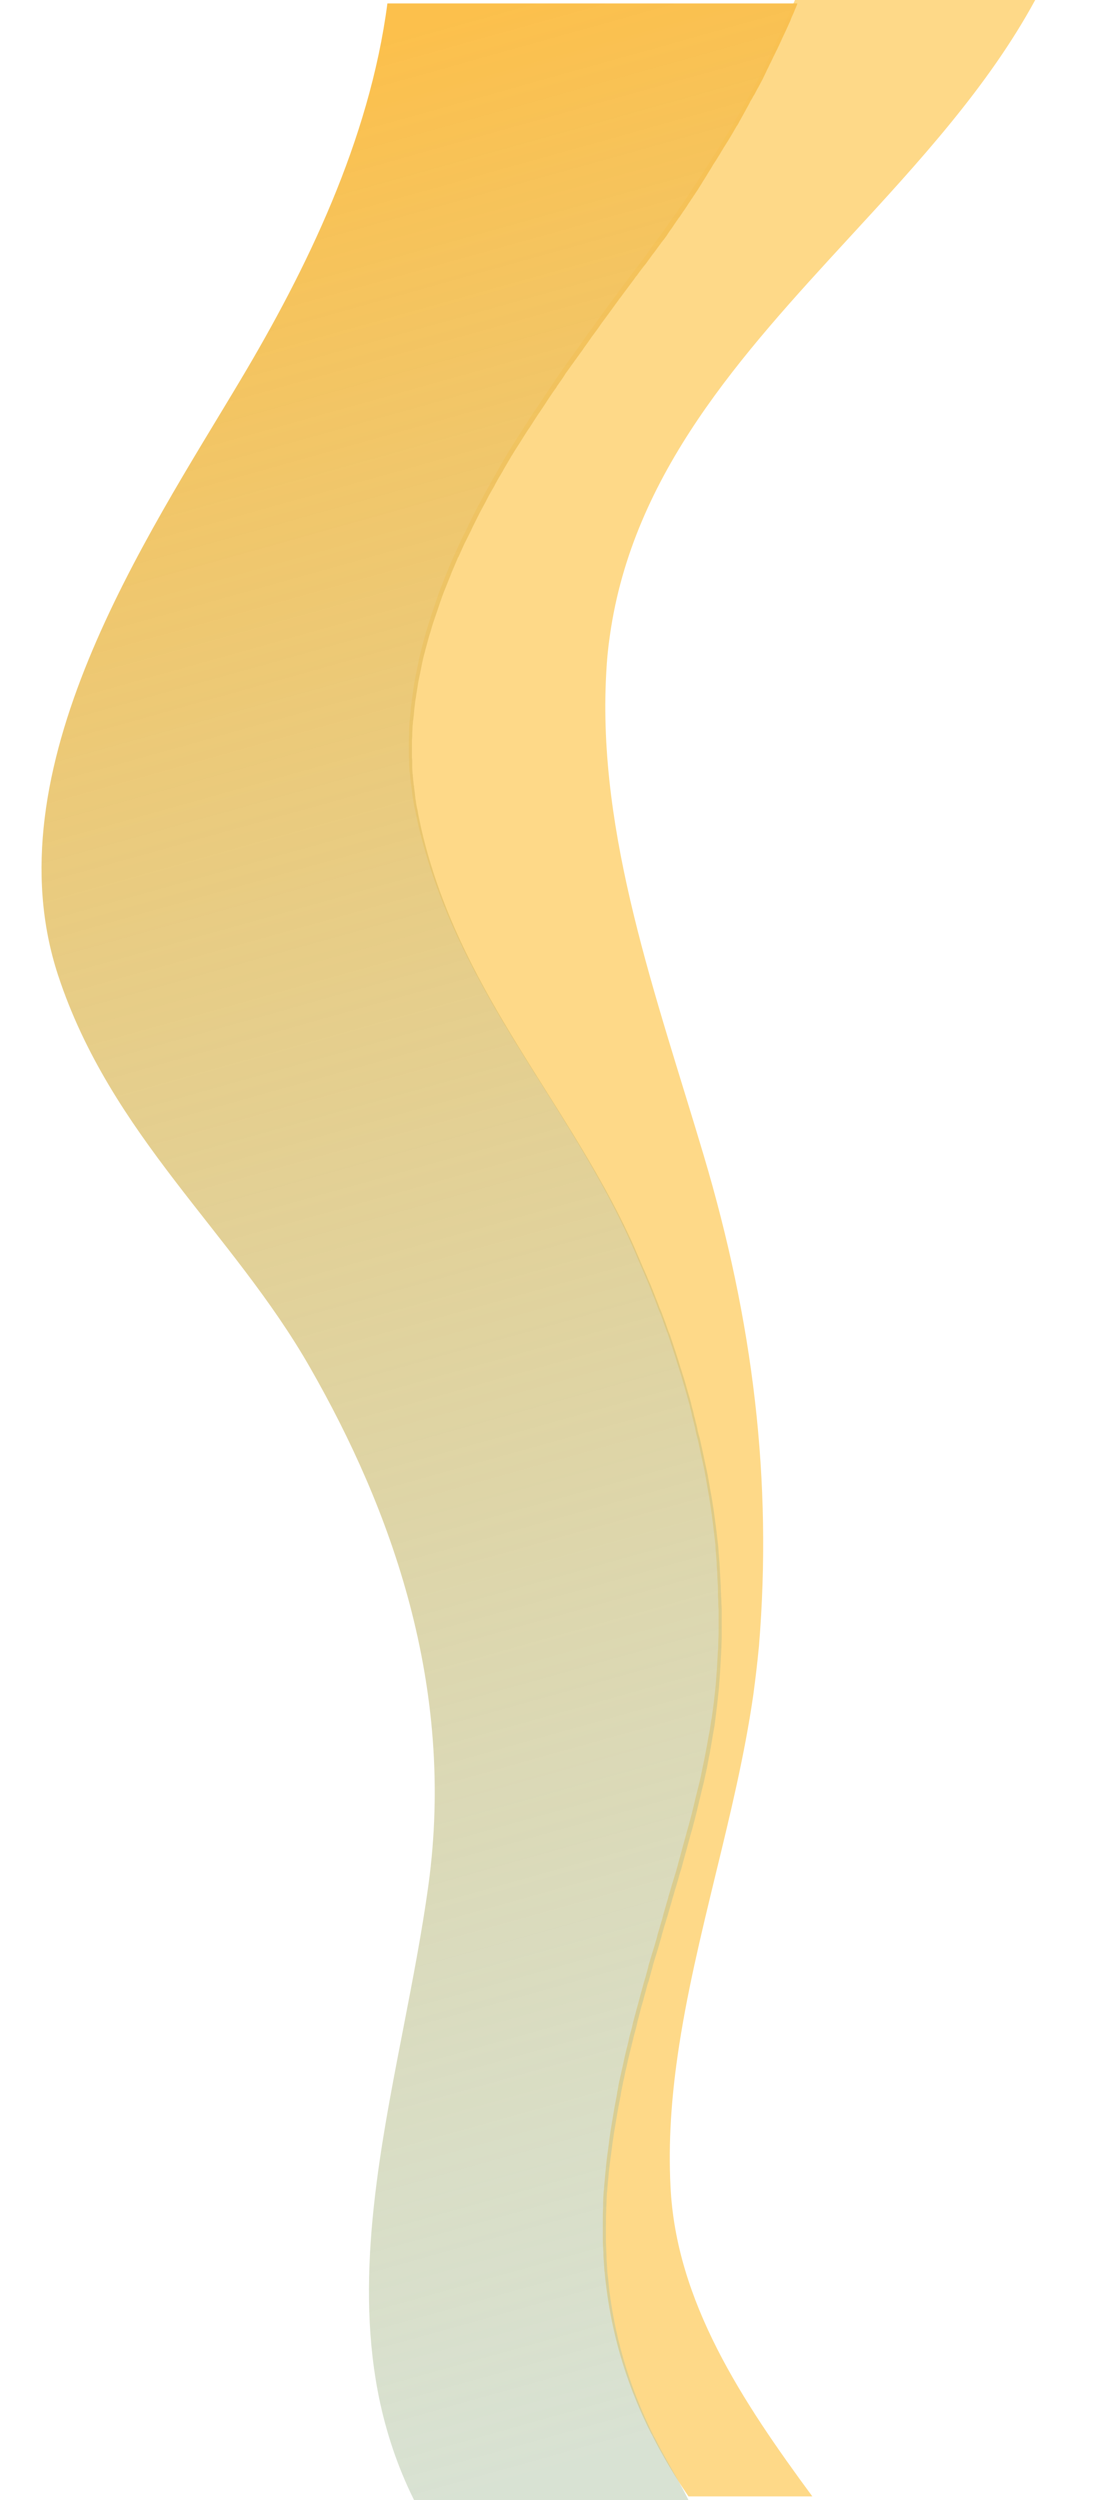 <svg width="199" height="450" viewBox="0 0 199 450" fill="none" xmlns="http://www.w3.org/2000/svg">
<g clip-path="url(#clip0_1530_5808)">
<path d="M120.746 393.429C120.355 385.547 120.914 377.776 122.032 370.006C123.597 359.106 126.224 348.317 128.852 337.472C131.479 326.683 134.106 315.894 135.672 304.994C136.063 302.087 136.398 299.236 136.678 296.329C139.138 266.422 135.616 237.801 126.728 207.95C118.231 179.385 107.553 150.317 109.175 121.193C109.286 118.845 109.51 116.553 109.845 114.317C113.982 85.193 133.492 63.894 153.001 42.708C165.523 29.124 177.989 15.54 186.43 0L143.162 0C143.106 0.112 143.051 0.28 142.995 0.391C142.939 0.503 142.883 0.615 142.827 0.783C142.659 1.118 142.547 1.509 142.38 1.845C142.268 2.124 142.156 2.404 142.044 2.627C141.988 2.739 141.933 2.907 141.877 3.019C141.821 3.186 141.709 3.354 141.653 3.522C141.597 3.689 141.485 3.857 141.429 4.025C141.318 4.248 141.206 4.472 141.15 4.696C141.094 4.863 140.982 5.031 140.926 5.199C140.815 5.478 140.703 5.758 140.535 5.981C140.479 6.149 140.367 6.317 140.311 6.484C140.256 6.596 140.2 6.708 140.144 6.82C140.032 7.043 139.92 7.211 139.864 7.435C139.752 7.714 139.585 7.994 139.473 8.273C139.361 8.497 139.249 8.72 139.193 8.944C139.138 9.112 139.026 9.224 138.97 9.391C138.914 9.503 138.858 9.615 138.802 9.727C138.69 10.006 138.523 10.286 138.411 10.509C138.355 10.677 138.243 10.845 138.187 11.012C138.075 11.236 137.964 11.46 137.852 11.739C137.796 11.907 137.684 12.019 137.628 12.186C137.516 12.354 137.46 12.522 137.349 12.745C137.293 12.857 137.237 13.025 137.125 13.137C137.013 13.416 136.846 13.64 136.734 13.919C136.566 14.255 136.398 14.534 136.231 14.87C136.175 14.981 136.119 15.093 136.007 15.261C135.895 15.485 135.728 15.764 135.616 15.988C135.448 16.323 135.224 16.658 135.057 16.994C135.001 17.162 134.889 17.273 134.833 17.441C134.721 17.609 134.61 17.832 134.498 18C134.274 18.391 134.106 18.727 133.883 19.118C133.771 19.286 133.715 19.453 133.603 19.621C133.547 19.733 133.436 19.901 133.38 20.012C133.156 20.404 132.933 20.851 132.653 21.242C132.541 21.41 132.429 21.578 132.374 21.801C132.318 21.913 132.262 21.969 132.206 22.081C131.982 22.472 131.703 22.919 131.479 23.311C131.367 23.534 131.255 23.758 131.088 23.925C131.032 23.981 131.032 24.037 130.976 24.093C130.696 24.54 130.417 24.988 130.137 25.435C130.026 25.602 129.97 25.714 129.858 25.882C129.802 25.938 129.746 26.05 129.746 26.106C129.634 26.329 129.523 26.497 129.355 26.721C129.131 27.112 128.908 27.447 128.684 27.838C128.628 27.894 128.572 28.006 128.516 28.062L128.46 28.118C128.293 28.342 128.125 28.621 128.013 28.845C127.846 29.124 127.678 29.404 127.51 29.683C127.398 29.851 127.287 30.019 127.175 30.186C127.007 30.41 126.895 30.634 126.728 30.913C126.56 31.137 126.448 31.36 126.28 31.584C126.113 31.808 126.001 32.031 125.833 32.255C125.721 32.478 125.554 32.702 125.442 32.87C125.33 33.037 125.218 33.261 125.05 33.429C124.883 33.708 124.715 33.932 124.547 34.211C124.491 34.323 124.38 34.435 124.324 34.602C124.268 34.658 124.212 34.77 124.156 34.826C124.044 34.994 123.932 35.161 123.821 35.329C123.653 35.609 123.485 35.832 123.318 36.112C123.15 36.335 123.038 36.559 122.87 36.783C122.759 36.95 122.647 37.118 122.535 37.23C122.367 37.453 122.2 37.677 122.088 37.901C121.92 38.18 121.752 38.404 121.529 38.683C121.417 38.851 121.305 39.019 121.137 39.186C121.026 39.354 120.914 39.522 120.802 39.689C120.578 39.969 120.411 40.304 120.187 40.584C120.075 40.752 119.908 40.975 119.796 41.143C119.74 41.255 119.628 41.367 119.572 41.478C119.293 41.814 119.069 42.205 118.79 42.54C118.678 42.708 118.566 42.876 118.398 43.044C118.342 43.099 118.342 43.155 118.286 43.211C117.895 43.77 117.448 44.329 117.057 44.888C117.057 44.888 117.057 44.888 117.057 44.944C116.609 45.559 116.162 46.174 115.715 46.789C115.603 46.901 115.547 47.012 115.436 47.124C114.988 47.739 114.541 48.354 114.094 48.913C114.038 49.025 113.926 49.137 113.87 49.193C113.423 49.752 113.032 50.367 112.585 50.925C112.081 51.596 111.634 52.211 111.131 52.882C111.019 53.05 110.908 53.217 110.796 53.329C109.845 54.615 108.839 55.956 107.889 57.298C107.777 57.41 107.721 57.578 107.609 57.689C107.106 58.36 106.659 59.031 106.156 59.702C106.1 59.758 106.044 59.87 105.988 59.925C105.541 60.54 105.094 61.155 104.647 61.826C104.591 61.938 104.479 62.05 104.423 62.161C103.92 62.832 103.473 63.503 102.97 64.174C102.858 64.286 102.802 64.453 102.69 64.565C102.187 65.236 101.74 65.907 101.237 66.578C101.237 66.633 101.181 66.633 101.181 66.689C100.678 67.416 100.175 68.087 99.727 68.814C99.616 68.981 99.504 69.093 99.448 69.261C98.945 69.988 98.498 70.658 97.994 71.385C97.939 71.497 97.883 71.553 97.827 71.665C97.379 72.335 96.932 73.006 96.485 73.677C96.373 73.789 96.317 73.957 96.206 74.068C95.703 74.795 95.255 75.522 94.808 76.248C94.696 76.36 94.64 76.528 94.529 76.64C94.081 77.367 93.634 78.093 93.187 78.764C93.131 78.82 93.131 78.876 93.075 78.932C92.628 79.658 92.125 80.441 91.678 81.168C91.566 81.335 91.51 81.503 91.398 81.615C90.951 82.397 90.504 83.124 90.056 83.907C90.001 83.963 89.945 84.075 89.945 84.13C89.553 84.857 89.106 85.584 88.715 86.255C88.659 86.422 88.547 86.534 88.491 86.702C88.044 87.484 87.653 88.211 87.206 88.994C87.15 89.162 87.038 89.273 86.982 89.441C86.591 90.168 86.199 90.894 85.808 91.621C85.752 91.677 85.752 91.789 85.696 91.845C85.305 92.627 84.914 93.41 84.522 94.193C84.41 94.36 84.355 94.528 84.299 94.696C83.907 95.478 83.516 96.261 83.125 97.043C83.069 97.099 83.069 97.211 83.013 97.267C82.678 97.994 82.342 98.776 82.007 99.503C81.951 99.671 81.839 99.838 81.783 99.95C81.448 100.733 81.112 101.516 80.777 102.298C80.721 102.466 80.665 102.578 80.609 102.745C80.274 103.472 79.994 104.255 79.715 104.981C79.659 105.093 79.659 105.149 79.603 105.261C79.268 106.043 78.988 106.882 78.709 107.665C78.653 107.832 78.597 108 78.541 108.168C78.261 109.006 77.982 109.789 77.702 110.627C77.702 110.683 77.647 110.739 77.647 110.795C77.423 111.578 77.143 112.36 76.92 113.143C76.864 113.311 76.808 113.478 76.752 113.646C76.528 114.484 76.305 115.267 76.081 116.106C76.025 116.273 76.025 116.441 75.969 116.553C75.802 117.335 75.578 118.062 75.41 118.845C75.41 118.957 75.355 119.068 75.355 119.18C75.187 120.019 75.019 120.801 74.852 121.64C74.796 121.807 74.796 122.031 74.74 122.199C74.572 123.037 74.46 123.876 74.348 124.714C74.293 125.273 74.181 125.776 74.125 126.335C74.125 126.503 74.069 126.671 74.069 126.783C74.013 127.174 73.957 127.565 73.957 127.957C73.957 128.124 73.901 128.348 73.901 128.516C73.845 128.907 73.845 129.242 73.789 129.634C73.789 129.801 73.733 130.025 73.733 130.193C73.733 130.584 73.677 131.031 73.677 131.422C73.677 131.534 73.677 131.702 73.677 131.814C73.677 132.373 73.622 132.932 73.622 133.435C73.622 133.547 73.622 133.714 73.622 133.826C73.622 134.217 73.622 134.665 73.622 135.056C73.622 135.224 73.622 135.447 73.622 135.615C73.622 136.006 73.622 136.342 73.677 136.733C73.677 136.957 73.677 137.124 73.677 137.348C73.677 137.739 73.733 138.13 73.733 138.522C73.733 138.689 73.733 138.857 73.789 139.025C73.845 139.584 73.901 140.143 73.957 140.646C73.957 140.758 73.957 140.87 74.013 140.981C74.069 141.429 74.125 141.876 74.181 142.323C74.181 142.491 74.237 142.714 74.237 142.882C74.293 143.273 74.348 143.609 74.404 144C74.46 144.224 74.46 144.391 74.516 144.615C74.572 145.006 74.628 145.342 74.74 145.733C74.796 145.901 74.796 146.124 74.852 146.292C74.963 146.795 75.075 147.354 75.187 147.857V147.913C78.206 161.106 83.796 172.398 90.056 183.075C98.05 196.602 107.162 209.236 113.647 223.714C113.703 223.826 113.759 223.994 113.814 224.106C114.094 224.776 114.429 225.447 114.709 226.174C114.821 226.509 114.988 226.789 115.1 227.124C115.324 227.627 115.547 228.13 115.771 228.634C115.939 228.969 116.05 229.36 116.218 229.696C116.442 230.199 116.609 230.646 116.833 231.149C117.001 231.54 117.113 231.876 117.28 232.267C117.448 232.714 117.672 233.217 117.839 233.665C118.007 234.056 118.119 234.447 118.286 234.839C118.454 235.286 118.622 235.789 118.845 236.236C119.013 236.627 119.125 237.019 119.293 237.41C119.46 237.913 119.628 238.36 119.796 238.863C119.964 239.255 120.075 239.646 120.243 240.037C120.411 240.54 120.578 241.043 120.746 241.547C120.858 241.938 121.026 242.329 121.137 242.721C121.305 243.224 121.473 243.783 121.641 244.286C121.752 244.677 121.864 245.012 121.976 245.404C122.2 246.019 122.367 246.689 122.591 247.304C122.647 247.584 122.759 247.807 122.814 248.087C123.094 248.981 123.318 249.876 123.597 250.77C123.709 251.106 123.765 251.441 123.877 251.776C124.044 252.335 124.212 252.95 124.324 253.509C124.436 253.901 124.547 254.292 124.603 254.683C124.715 255.186 124.883 255.745 124.995 256.304C125.106 256.696 125.218 257.143 125.274 257.534C125.386 258.037 125.498 258.596 125.665 259.099C125.777 259.547 125.833 259.938 125.945 260.385C126.057 260.888 126.168 261.447 126.28 261.95C126.392 262.398 126.448 262.789 126.56 263.236C126.672 263.739 126.783 264.298 126.895 264.801C126.951 265.248 127.063 265.64 127.119 266.087C127.231 266.646 127.287 267.149 127.398 267.708C127.454 268.099 127.566 268.547 127.622 268.938C127.734 269.497 127.79 270.112 127.901 270.671C127.957 271.062 128.013 271.453 128.069 271.845C128.181 272.516 128.237 273.186 128.349 273.913C128.405 274.193 128.405 274.472 128.46 274.807C128.572 275.758 128.684 276.764 128.796 277.714C128.852 277.994 128.852 278.273 128.852 278.609C128.908 279.28 128.964 280.006 129.019 280.677C129.075 281.068 129.075 281.46 129.075 281.851C129.131 282.466 129.187 283.081 129.187 283.696C129.187 284.087 129.243 284.534 129.243 284.925C129.299 285.484 129.299 286.099 129.299 286.658C129.299 287.106 129.299 287.497 129.355 287.944C129.355 288.503 129.355 289.118 129.411 289.677C129.411 290.124 129.411 290.571 129.411 290.963C129.411 291.522 129.411 292.137 129.411 292.696C129.411 293.143 129.411 293.534 129.411 293.981C129.411 294.596 129.355 295.211 129.355 295.77C129.355 296.161 129.355 296.609 129.299 297C129.243 297.615 129.243 298.286 129.187 298.901C129.187 299.292 129.131 299.683 129.131 300.075C129.075 300.801 129.019 301.584 128.964 302.311C128.964 302.59 128.908 302.87 128.908 303.149C128.796 304.211 128.684 305.217 128.572 306.28C128.572 306.447 128.516 306.559 128.516 306.727C128.405 307.565 128.293 308.348 128.181 309.186C128.181 309.242 128.181 309.354 128.125 309.41C128.069 309.634 128.069 309.857 128.013 310.137C127.901 310.919 127.79 311.646 127.622 312.429C127.566 312.764 127.51 313.099 127.454 313.379C127.342 314.106 127.175 314.832 127.063 315.503C127.007 315.783 126.951 316.118 126.895 316.398C126.672 317.404 126.504 318.354 126.28 319.36C126.28 319.36 126.28 319.36 126.28 319.416C126.057 320.422 125.833 321.429 125.554 322.435C125.498 322.714 125.386 323.05 125.33 323.329C125.162 324.056 124.995 324.727 124.827 325.453C124.715 325.845 124.659 326.18 124.547 326.571C124.38 327.186 124.212 327.857 124.044 328.472C123.932 328.863 123.821 329.255 123.709 329.646C123.541 330.261 123.373 330.876 123.206 331.491C123.094 331.882 122.982 332.273 122.87 332.721C122.703 333.335 122.535 333.95 122.367 334.565C122.255 334.957 122.144 335.348 122.032 335.795C121.864 336.41 121.696 337.081 121.473 337.696C121.361 338.087 121.249 338.478 121.137 338.814C120.914 339.484 120.746 340.211 120.523 340.882C120.411 341.217 120.355 341.553 120.243 341.888C119.964 342.783 119.74 343.677 119.46 344.571V344.627C119.404 344.907 119.293 345.186 119.237 345.466C119.013 346.137 118.845 346.863 118.622 347.534C118.51 347.87 118.398 348.261 118.342 348.596C118.175 349.155 118.007 349.714 117.839 350.329C117.727 350.665 117.616 351.056 117.504 351.391C117.336 351.95 117.168 352.509 117.001 353.068C116.889 353.404 116.777 353.795 116.721 354.13C116.554 354.745 116.386 355.36 116.218 355.975C116.106 356.255 116.05 356.59 115.939 356.87C115.715 357.764 115.436 358.658 115.212 359.553C114.988 360.447 114.709 361.342 114.485 362.236C114.429 362.516 114.318 362.795 114.262 363.075C114.094 363.689 113.926 364.304 113.814 364.919C113.703 365.255 113.647 365.59 113.535 365.925C113.367 366.484 113.255 367.043 113.144 367.602C113.032 367.938 112.976 368.329 112.864 368.665C112.752 369.224 112.585 369.783 112.473 370.342C112.417 370.677 112.305 371.068 112.249 371.404C112.137 371.963 111.97 372.578 111.858 373.137C111.802 373.472 111.69 373.807 111.634 374.143C111.467 374.814 111.355 375.484 111.243 376.155C111.187 376.379 111.131 376.602 111.131 376.826C110.963 377.72 110.796 378.615 110.628 379.509C110.572 379.733 110.572 379.957 110.516 380.18C110.404 380.851 110.293 381.522 110.181 382.193C110.125 382.528 110.069 382.863 110.013 383.199C109.901 383.814 109.845 384.429 109.734 385.099C109.734 385.267 109.678 385.435 109.678 385.602C109.566 386.441 109.454 387.28 109.342 388.118C109.342 388.286 109.286 388.397 109.286 388.565C109.175 389.46 109.119 390.298 109.007 391.193C108.951 392.087 108.839 392.925 108.783 393.82C108.783 393.988 108.783 394.099 108.727 394.267C108.672 395.106 108.616 395.944 108.616 396.783C108.616 396.95 108.616 397.118 108.616 397.286C108.56 398.124 108.56 399.019 108.56 399.857C108.56 399.969 108.56 400.025 108.56 400.137C108.56 400.975 108.56 401.814 108.56 402.652C108.56 402.764 108.56 402.82 108.56 402.932C108.56 403.77 108.616 404.609 108.672 405.503C108.672 405.671 108.672 405.839 108.672 406.006C108.727 406.845 108.783 407.683 108.839 408.522C108.839 408.689 108.839 408.801 108.895 408.969C108.951 409.807 109.063 410.702 109.175 411.54C109.175 411.54 109.175 411.54 109.175 411.596C110.404 421.435 113.311 430.155 117.28 438.037C117.28 438.037 117.28 438.093 117.336 438.093C117.951 439.323 118.566 440.497 119.237 441.671C120.69 444.298 122.311 446.87 123.988 449.329H146.293C133.771 432.335 121.696 414.28 120.746 393.429Z" fill="#FED988"/>
<path d="M119.799 442.342C119.128 441.168 118.513 439.994 117.898 438.764C117.898 438.764 117.898 438.708 117.842 438.708C113.873 430.826 110.966 422.106 109.736 412.267C109.736 412.267 109.736 412.267 109.736 412.212C109.625 411.373 109.569 410.479 109.457 409.64C109.457 409.472 109.401 409.361 109.401 409.193C109.345 408.354 109.289 407.516 109.233 406.677C109.233 406.51 109.233 406.342 109.233 406.174C109.177 405.336 109.177 404.497 109.121 403.603C109.121 403.491 109.121 403.435 109.121 403.323C109.121 402.485 109.121 401.646 109.121 400.808C109.121 400.696 109.121 400.64 109.121 400.528C109.121 399.69 109.121 398.795 109.177 397.957C109.177 397.789 109.177 397.621 109.177 397.454C109.233 396.615 109.233 395.777 109.289 394.938C109.289 394.771 109.289 394.659 109.345 394.491C109.401 393.597 109.457 392.758 109.569 391.864C109.625 390.969 109.736 390.131 109.848 389.236C109.848 389.069 109.904 388.957 109.904 388.789C110.016 387.951 110.128 387.112 110.239 386.274C110.239 386.106 110.295 385.938 110.295 385.771C110.351 385.547 110.351 385.323 110.407 385.1C110.463 384.708 110.519 384.317 110.575 383.926C110.631 383.59 110.687 383.255 110.743 382.92C110.854 382.249 110.966 381.578 111.078 380.907C111.134 380.684 111.134 380.46 111.19 380.236C111.357 379.342 111.525 378.448 111.693 377.553C111.749 377.33 111.805 377.106 111.805 376.882C111.916 376.212 112.084 375.541 112.196 374.87C112.252 374.534 112.364 374.199 112.42 373.864C112.531 373.305 112.643 372.69 112.811 372.131C112.867 371.795 112.979 371.404 113.035 371.069C113.146 370.51 113.314 369.951 113.426 369.392C113.538 369.056 113.594 368.665 113.705 368.33C113.817 367.771 113.985 367.212 114.097 366.653C114.208 366.317 114.264 365.982 114.376 365.646C114.544 365.031 114.712 364.416 114.823 363.802C114.879 363.522 114.991 363.243 115.047 362.963C115.271 362.069 115.494 361.174 115.774 360.28C115.997 359.385 116.277 358.491 116.5 357.597C116.556 357.317 116.668 356.982 116.78 356.702C116.948 356.087 117.115 355.472 117.283 354.857C117.395 354.522 117.507 354.131 117.562 353.795C117.73 353.236 117.898 352.677 118.066 352.118C118.177 351.783 118.289 351.392 118.401 351.056C118.569 350.497 118.736 349.938 118.904 349.323C119.016 348.988 119.128 348.597 119.184 348.261C119.407 347.59 119.575 346.864 119.799 346.193C119.91 345.913 119.966 345.578 120.078 345.298C120.358 344.404 120.581 343.51 120.861 342.615C120.972 342.28 121.028 341.944 121.14 341.609C121.364 340.938 121.531 340.212 121.755 339.541C121.867 339.149 121.979 338.758 122.09 338.423C122.258 337.808 122.426 337.137 122.649 336.522C122.761 336.131 122.873 335.739 122.985 335.292C123.153 334.677 123.32 334.062 123.488 333.448C123.6 333.056 123.712 332.665 123.823 332.218C123.991 331.603 124.159 330.988 124.326 330.373C124.438 329.982 124.55 329.59 124.662 329.199C124.83 328.584 124.997 327.913 125.165 327.298C125.277 326.907 125.333 326.572 125.445 326.18C125.612 325.454 125.78 324.783 125.948 324.056C126.004 323.777 126.115 323.441 126.171 323.162C126.395 322.156 126.674 321.149 126.898 320.143C126.898 320.143 126.898 320.143 126.898 320.087C127.122 319.081 127.345 318.131 127.513 317.125C127.569 316.845 127.625 316.51 127.681 316.23C127.848 315.503 127.96 314.777 128.072 314.106C128.128 313.771 128.184 313.435 128.24 313.156C128.351 312.373 128.519 311.59 128.631 310.864C128.687 310.64 128.687 310.416 128.743 310.137C128.854 309.243 128.966 308.348 129.078 307.454C129.078 307.286 129.134 307.174 129.134 307.007C129.246 305.944 129.358 304.938 129.469 303.876C129.469 303.597 129.525 303.317 129.525 303.038C129.581 302.311 129.637 301.528 129.693 300.802C129.693 300.41 129.749 300.019 129.749 299.628C129.805 299.013 129.805 298.342 129.861 297.727C129.861 297.336 129.917 296.889 129.917 296.497C129.917 295.882 129.972 295.267 129.972 294.708C129.972 294.261 129.972 293.87 129.972 293.423C129.972 292.808 129.972 292.249 129.972 291.69C129.972 291.243 129.972 290.795 129.972 290.404C129.972 289.845 129.972 289.23 129.917 288.671C129.917 288.224 129.917 287.833 129.861 287.385C129.861 286.771 129.805 286.212 129.805 285.652C129.805 285.261 129.749 284.814 129.749 284.423C129.693 283.808 129.693 283.193 129.637 282.578C129.637 282.187 129.581 281.795 129.581 281.404C129.525 280.677 129.469 280.007 129.413 279.336C129.413 279.056 129.358 278.777 129.358 278.441C129.246 277.491 129.134 276.485 129.022 275.534C128.966 275.255 128.966 274.975 128.91 274.64C128.799 273.969 128.743 273.298 128.631 272.572C128.575 272.18 128.519 271.789 128.463 271.398C128.351 270.839 128.295 270.224 128.184 269.665C128.128 269.218 128.016 268.826 127.96 268.435C127.848 267.876 127.792 267.373 127.681 266.814C127.625 266.367 127.513 265.975 127.457 265.528C127.345 265.025 127.233 264.466 127.122 263.963C127.01 263.516 126.954 263.125 126.842 262.677C126.73 262.174 126.618 261.615 126.507 261.112C126.395 260.665 126.339 260.274 126.227 259.826C126.115 259.323 126.004 258.764 125.836 258.261C125.724 257.87 125.612 257.423 125.556 257.031C125.445 256.472 125.277 255.969 125.165 255.41C125.053 255.019 124.941 254.628 124.885 254.236C124.718 253.677 124.55 253.062 124.438 252.503C124.326 252.168 124.271 251.833 124.159 251.497C123.879 250.603 123.656 249.708 123.376 248.814C123.32 248.534 123.208 248.311 123.153 248.031C122.929 247.416 122.761 246.746 122.538 246.131C122.426 245.739 122.314 245.404 122.202 245.013C122.035 244.51 121.867 243.951 121.699 243.448C121.587 243.056 121.42 242.665 121.308 242.274C121.14 241.771 120.972 241.267 120.805 240.764C120.693 240.373 120.525 239.982 120.358 239.59C120.19 239.087 120.022 238.64 119.854 238.137C119.687 237.746 119.575 237.354 119.407 236.963C119.24 236.516 119.072 236.013 118.848 235.566C118.681 235.174 118.569 234.783 118.401 234.392C118.233 233.944 118.01 233.441 117.842 232.994C117.674 232.603 117.562 232.212 117.395 231.876C117.227 231.373 117.003 230.926 116.78 230.423C116.612 230.087 116.5 229.696 116.333 229.361C116.109 228.857 115.885 228.354 115.662 227.851C115.55 227.516 115.382 227.236 115.271 226.901C114.991 226.23 114.656 225.559 114.376 224.833C114.32 224.721 114.264 224.553 114.208 224.441C107.724 209.963 98.612 197.33 90.618 183.802C84.301 173.125 78.711 161.833 75.749 148.64V148.584C75.637 148.081 75.525 147.522 75.413 147.019C75.357 146.851 75.357 146.628 75.301 146.46C75.246 146.069 75.19 145.733 75.078 145.342C75.022 145.118 75.022 144.951 74.966 144.727C74.91 144.336 74.854 144 74.798 143.609C74.798 143.441 74.742 143.218 74.742 143.05C74.686 142.603 74.631 142.156 74.575 141.708C74.575 141.597 74.575 141.485 74.519 141.373C74.463 140.814 74.407 140.255 74.351 139.752C74.351 139.584 74.351 139.416 74.295 139.249C74.295 138.857 74.239 138.466 74.239 138.075C74.239 137.851 74.239 137.684 74.239 137.46C74.239 137.069 74.239 136.733 74.183 136.342C74.183 136.174 74.183 135.951 74.183 135.783C74.183 135.392 74.183 134.944 74.183 134.553C74.183 134.441 74.183 134.274 74.183 134.162C74.183 133.603 74.183 133.044 74.239 132.541C74.239 132.429 74.239 132.261 74.239 132.149C74.239 131.758 74.295 131.311 74.295 130.92C74.295 130.752 74.295 130.528 74.351 130.361C74.351 129.969 74.407 129.634 74.463 129.243C74.463 129.075 74.519 128.851 74.519 128.684C74.575 128.292 74.575 127.901 74.631 127.51C74.631 127.342 74.686 127.174 74.686 127.062C74.742 126.559 74.798 126 74.91 125.497C74.91 125.497 74.91 125.497 74.91 125.441C75.022 124.603 75.19 123.764 75.301 122.926C75.357 122.758 75.357 122.534 75.413 122.367C75.581 121.528 75.749 120.69 75.916 119.907C75.916 119.795 75.972 119.684 75.972 119.572C76.14 118.789 76.308 118.062 76.531 117.28C76.587 117.112 76.587 116.944 76.643 116.833C76.867 115.994 77.09 115.212 77.314 114.373C77.37 114.205 77.426 114.038 77.481 113.87C77.705 113.087 77.929 112.305 78.208 111.522C78.208 111.466 78.264 111.41 78.264 111.354C78.544 110.516 78.823 109.733 79.103 108.895C79.159 108.727 79.215 108.559 79.27 108.392C79.55 107.609 79.829 106.771 80.165 105.988C80.221 105.876 80.221 105.82 80.277 105.708C80.556 104.982 80.891 104.199 81.171 103.472C81.227 103.305 81.283 103.193 81.339 103.025C81.674 102.243 82.01 101.46 82.345 100.677C82.401 100.51 82.457 100.342 82.569 100.23C82.904 99.503 83.239 98.721 83.575 97.994C83.631 97.938 83.631 97.826 83.686 97.77C84.078 96.988 84.469 96.205 84.861 95.423C84.916 95.255 85.028 95.087 85.084 94.92C85.475 94.137 85.867 93.354 86.258 92.572C86.314 92.516 86.314 92.404 86.37 92.348C86.761 91.621 87.152 90.895 87.544 90.168C87.6 90 87.711 89.888 87.767 89.721C88.159 88.938 88.606 88.212 89.053 87.429C89.109 87.261 89.221 87.149 89.277 86.982C89.668 86.255 90.115 85.528 90.506 84.858C90.562 84.802 90.618 84.69 90.618 84.634C91.066 83.851 91.513 83.124 91.96 82.342C92.072 82.174 92.128 82.007 92.239 81.895C92.687 81.112 93.19 80.385 93.637 79.659C93.693 79.603 93.693 79.547 93.749 79.491C94.196 78.764 94.643 78.038 95.09 77.367C95.202 77.255 95.258 77.087 95.37 76.975C95.817 76.249 96.32 75.522 96.767 74.795C96.879 74.684 96.935 74.516 97.047 74.404C97.494 73.733 97.941 73.062 98.388 72.392C98.444 72.28 98.5 72.224 98.556 72.112C99.059 71.385 99.507 70.659 100.01 69.988C100.121 69.82 100.233 69.708 100.289 69.541C100.792 68.814 101.295 68.143 101.743 67.416C101.743 67.361 101.798 67.361 101.798 67.305C102.302 66.634 102.749 65.963 103.252 65.292C103.364 65.18 103.42 65.013 103.531 64.901C104.034 64.23 104.482 63.559 104.985 62.889C105.041 62.777 105.152 62.665 105.208 62.553C105.656 61.938 106.103 61.323 106.55 60.653C106.606 60.597 106.662 60.485 106.718 60.429C107.221 59.758 107.724 59.087 108.171 58.416C108.283 58.305 108.339 58.137 108.451 58.025C109.457 56.684 110.407 55.342 111.357 54.056C111.469 53.889 111.581 53.721 111.693 53.609C112.196 52.938 112.643 52.323 113.146 51.653C113.594 51.038 114.041 50.479 114.432 49.92C114.488 49.808 114.6 49.696 114.656 49.64C115.103 49.025 115.55 48.41 115.997 47.851C116.109 47.739 116.165 47.628 116.277 47.516C116.724 46.901 117.171 46.286 117.618 45.671L117.674 45.615C118.121 45.056 118.513 44.441 118.96 43.882C119.072 43.715 119.184 43.547 119.295 43.435C119.351 43.323 119.407 43.267 119.519 43.156C119.799 42.764 120.078 42.429 120.302 42.038C120.413 41.87 120.525 41.702 120.637 41.535C120.749 41.367 120.861 41.255 120.972 41.087C121.196 40.752 121.42 40.416 121.643 40.081C121.755 39.969 121.811 39.802 121.923 39.69C122.09 39.466 122.202 39.243 122.37 39.075C122.594 38.739 122.817 38.404 123.041 38.069C123.097 38.013 123.153 37.901 123.208 37.845C123.376 37.566 123.6 37.286 123.767 37.007C123.991 36.615 124.271 36.28 124.494 35.889C124.718 35.609 124.886 35.274 125.109 34.994C125.333 34.603 125.612 34.267 125.836 33.876C126.004 33.597 126.227 33.261 126.395 32.982C126.395 32.926 126.451 32.926 126.451 32.87C126.674 32.535 126.898 32.143 127.122 31.808C127.289 31.528 127.457 31.249 127.625 30.969C127.681 30.913 127.681 30.858 127.736 30.802C127.96 30.466 128.184 30.075 128.407 29.684C128.631 29.348 128.799 29.069 129.022 28.733C129.246 28.342 129.525 27.951 129.749 27.559C129.917 27.224 130.14 26.944 130.308 26.609C130.587 26.218 130.811 25.77 131.091 25.379C131.258 25.1 131.426 24.82 131.594 24.541C131.65 24.429 131.705 24.373 131.761 24.261C132.041 23.814 132.264 23.367 132.544 22.92C132.6 22.808 132.656 22.696 132.768 22.584C132.879 22.361 133.047 22.137 133.159 21.858C133.438 21.41 133.662 20.963 133.941 20.46C134.053 20.236 134.221 20.013 134.333 19.733C134.389 19.621 134.5 19.454 134.556 19.342C134.724 19.006 134.948 18.671 135.115 18.28C135.227 18.112 135.339 17.889 135.451 17.721C135.563 17.497 135.674 17.274 135.842 17.05C136.01 16.715 136.233 16.323 136.401 15.988C136.457 15.876 136.513 15.82 136.569 15.708C136.736 15.373 136.904 15.094 137.072 14.758C137.295 14.367 137.519 13.92 137.687 13.528C137.855 13.193 138.022 12.857 138.19 12.466C138.414 12.075 138.581 11.628 138.805 11.236C138.973 10.901 139.14 10.51 139.308 10.174C139.532 9.783 139.699 9.336 139.923 8.944C140.091 8.609 140.258 8.218 140.426 7.882C140.594 7.491 140.817 7.044 140.985 6.652C141.153 6.317 141.32 5.926 141.488 5.59C141.656 5.199 141.879 4.752 142.047 4.361C142.215 4.025 142.382 3.634 142.494 3.298C142.662 2.851 142.886 2.46 143.053 2.013C143.165 1.677 143.333 1.398 143.445 1.062C143.501 0.951 143.556 0.839 143.556 0.727C143.556 0.671 143.612 0.615 143.612 0.615L105.6 0.615L69.767 0.615C66.525 25.379 55.065 48.69 43.326 68.367C26.332 96.876 -1.73 138.41 10.456 175.528C19.959 204.373 41.873 221.758 55.792 246.075C70.438 271.621 82.065 303.485 77.146 339.373C75.972 347.87 74.295 356.479 72.618 365.143C68.202 387.839 63.73 410.814 68.481 432.615C69.935 439.212 72.115 445.193 74.91 450.671H95.817H124.326C122.817 447.541 121.252 444.969 119.799 442.342Z" fill="url(#paint0_linear_1530_5808)"/>
</g>
<defs>
<linearGradient id="paint0_linear_1530_5808" x1="165.011" y1="427.154" x2="48.697" y2="12.3" gradientUnits="userSpaceOnUse">
<stop stop-color="#B2C5A7" stop-opacity="0.5"/>
<stop offset="1" stop-color="#FCC04C"/>
</linearGradient>
<clipPath id="clip0_1530_5808">
<rect width="450" height="198.448" fill="white" transform="matrix(0 1 -1 0 198.448 0)"/>
</clipPath>
</defs>
</svg>

